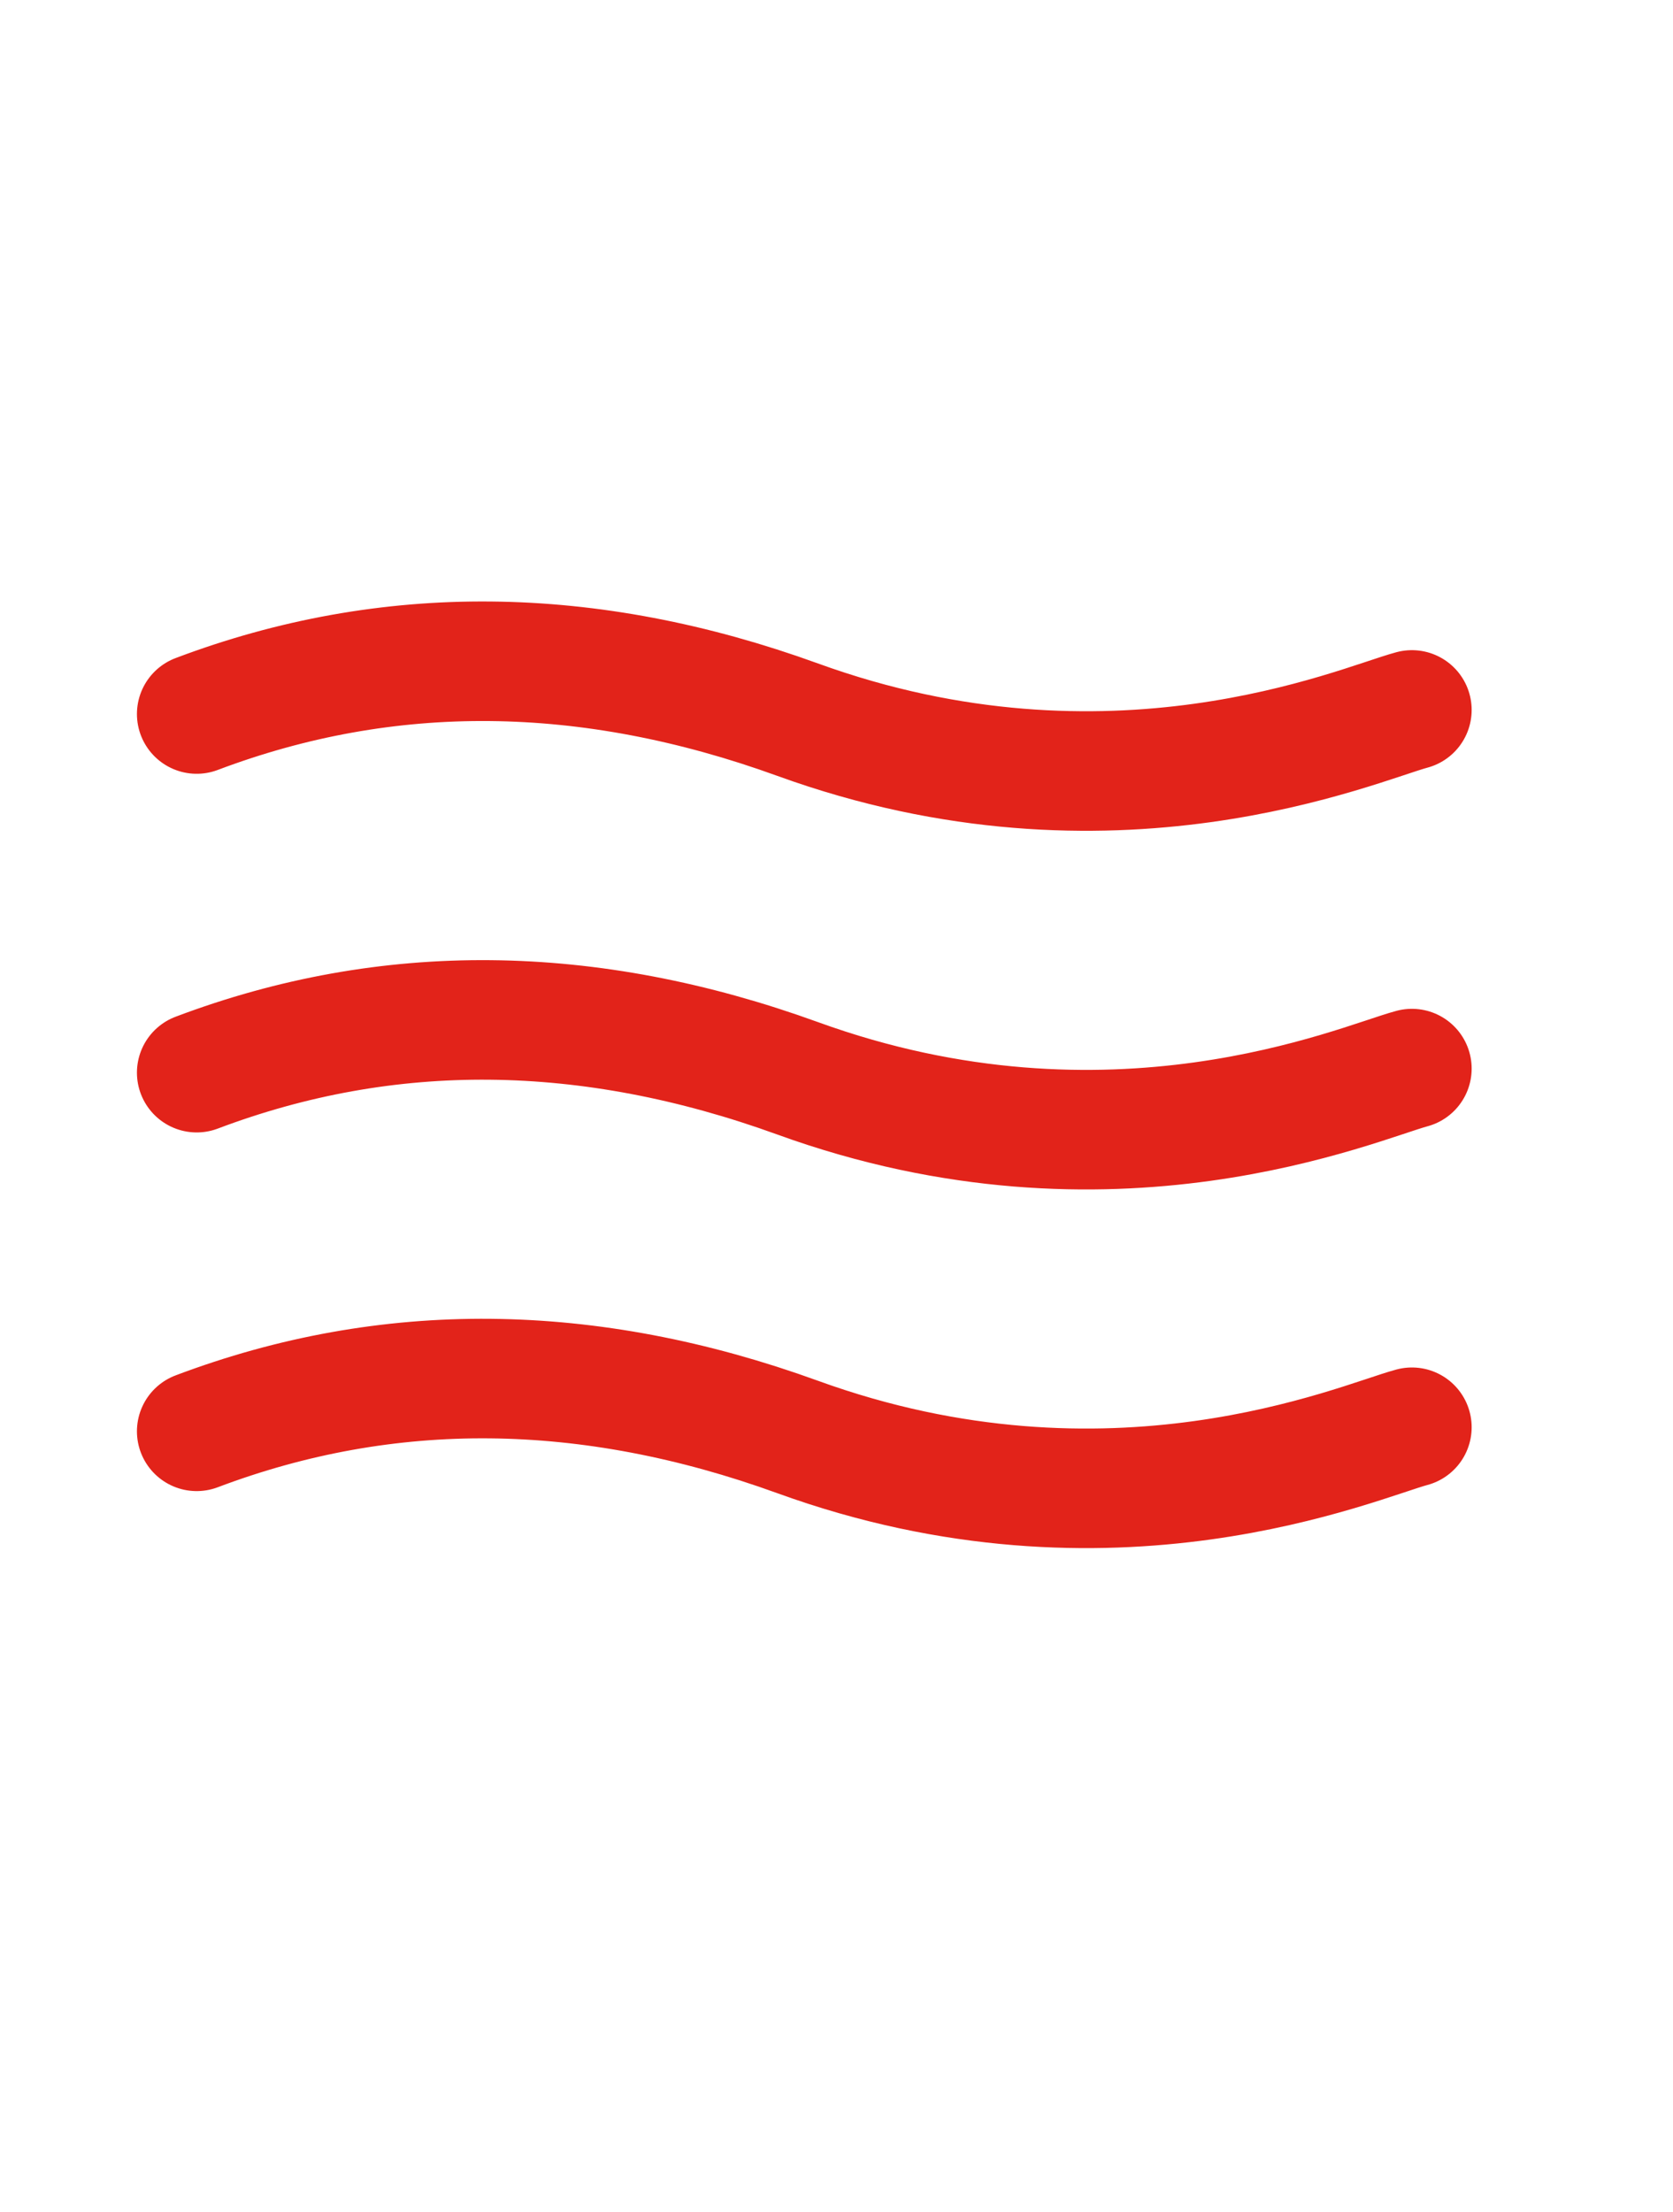 <?xml version="1.0" encoding="UTF-8"?>
<svg width="28px" height="37px" viewBox="0 0 28 37" version="1.1" xmlns="http://www.w3.org/2000/svg" xmlns:xlink="http://www.w3.org/1999/xlink">
    <title>F6584599-4B24-4E8C-A2B4-501F758B464D@3x</title>
    <g id="Components" stroke="none" stroke-width="1" fill="none" fill-rule="evenodd" stroke-linecap="round">
        <g id="12-icons" transform="translate(-194, -400)" stroke="#E2231A" stroke-width="2">
            <g id="Desktop-/-Buttons-/-Burger-menu" transform="translate(194, 400)">
                <path d="M6,11 C9.164,12.299 11.594,14.609 13.291,17.928 C15.835,22.908 20.092,24.38 20.921,24.821" id="Path-4-Copy" transform="translate(13.461, 17.91) rotate(-43) translate(-13.461, -17.91) "></path>
                <path d="M6,5 C9.164,6.299 11.594,8.609 13.291,11.928 C15.835,16.908 20.092,18.38 20.921,18.821" id="Path-4-Copy" transform="translate(13.461, 11.91) rotate(-43) translate(-13.461, -11.91) "></path>
                <path d="M6,17 C9.164,18.299 11.594,20.609 13.291,23.928 C15.835,28.908 20.092,30.38 20.921,30.821" id="Path-4-Copy" transform="translate(13.461, 23.91) rotate(-43) translate(-13.461, -23.91) "></path>
            </g>
        </g>
    </g>
</svg>